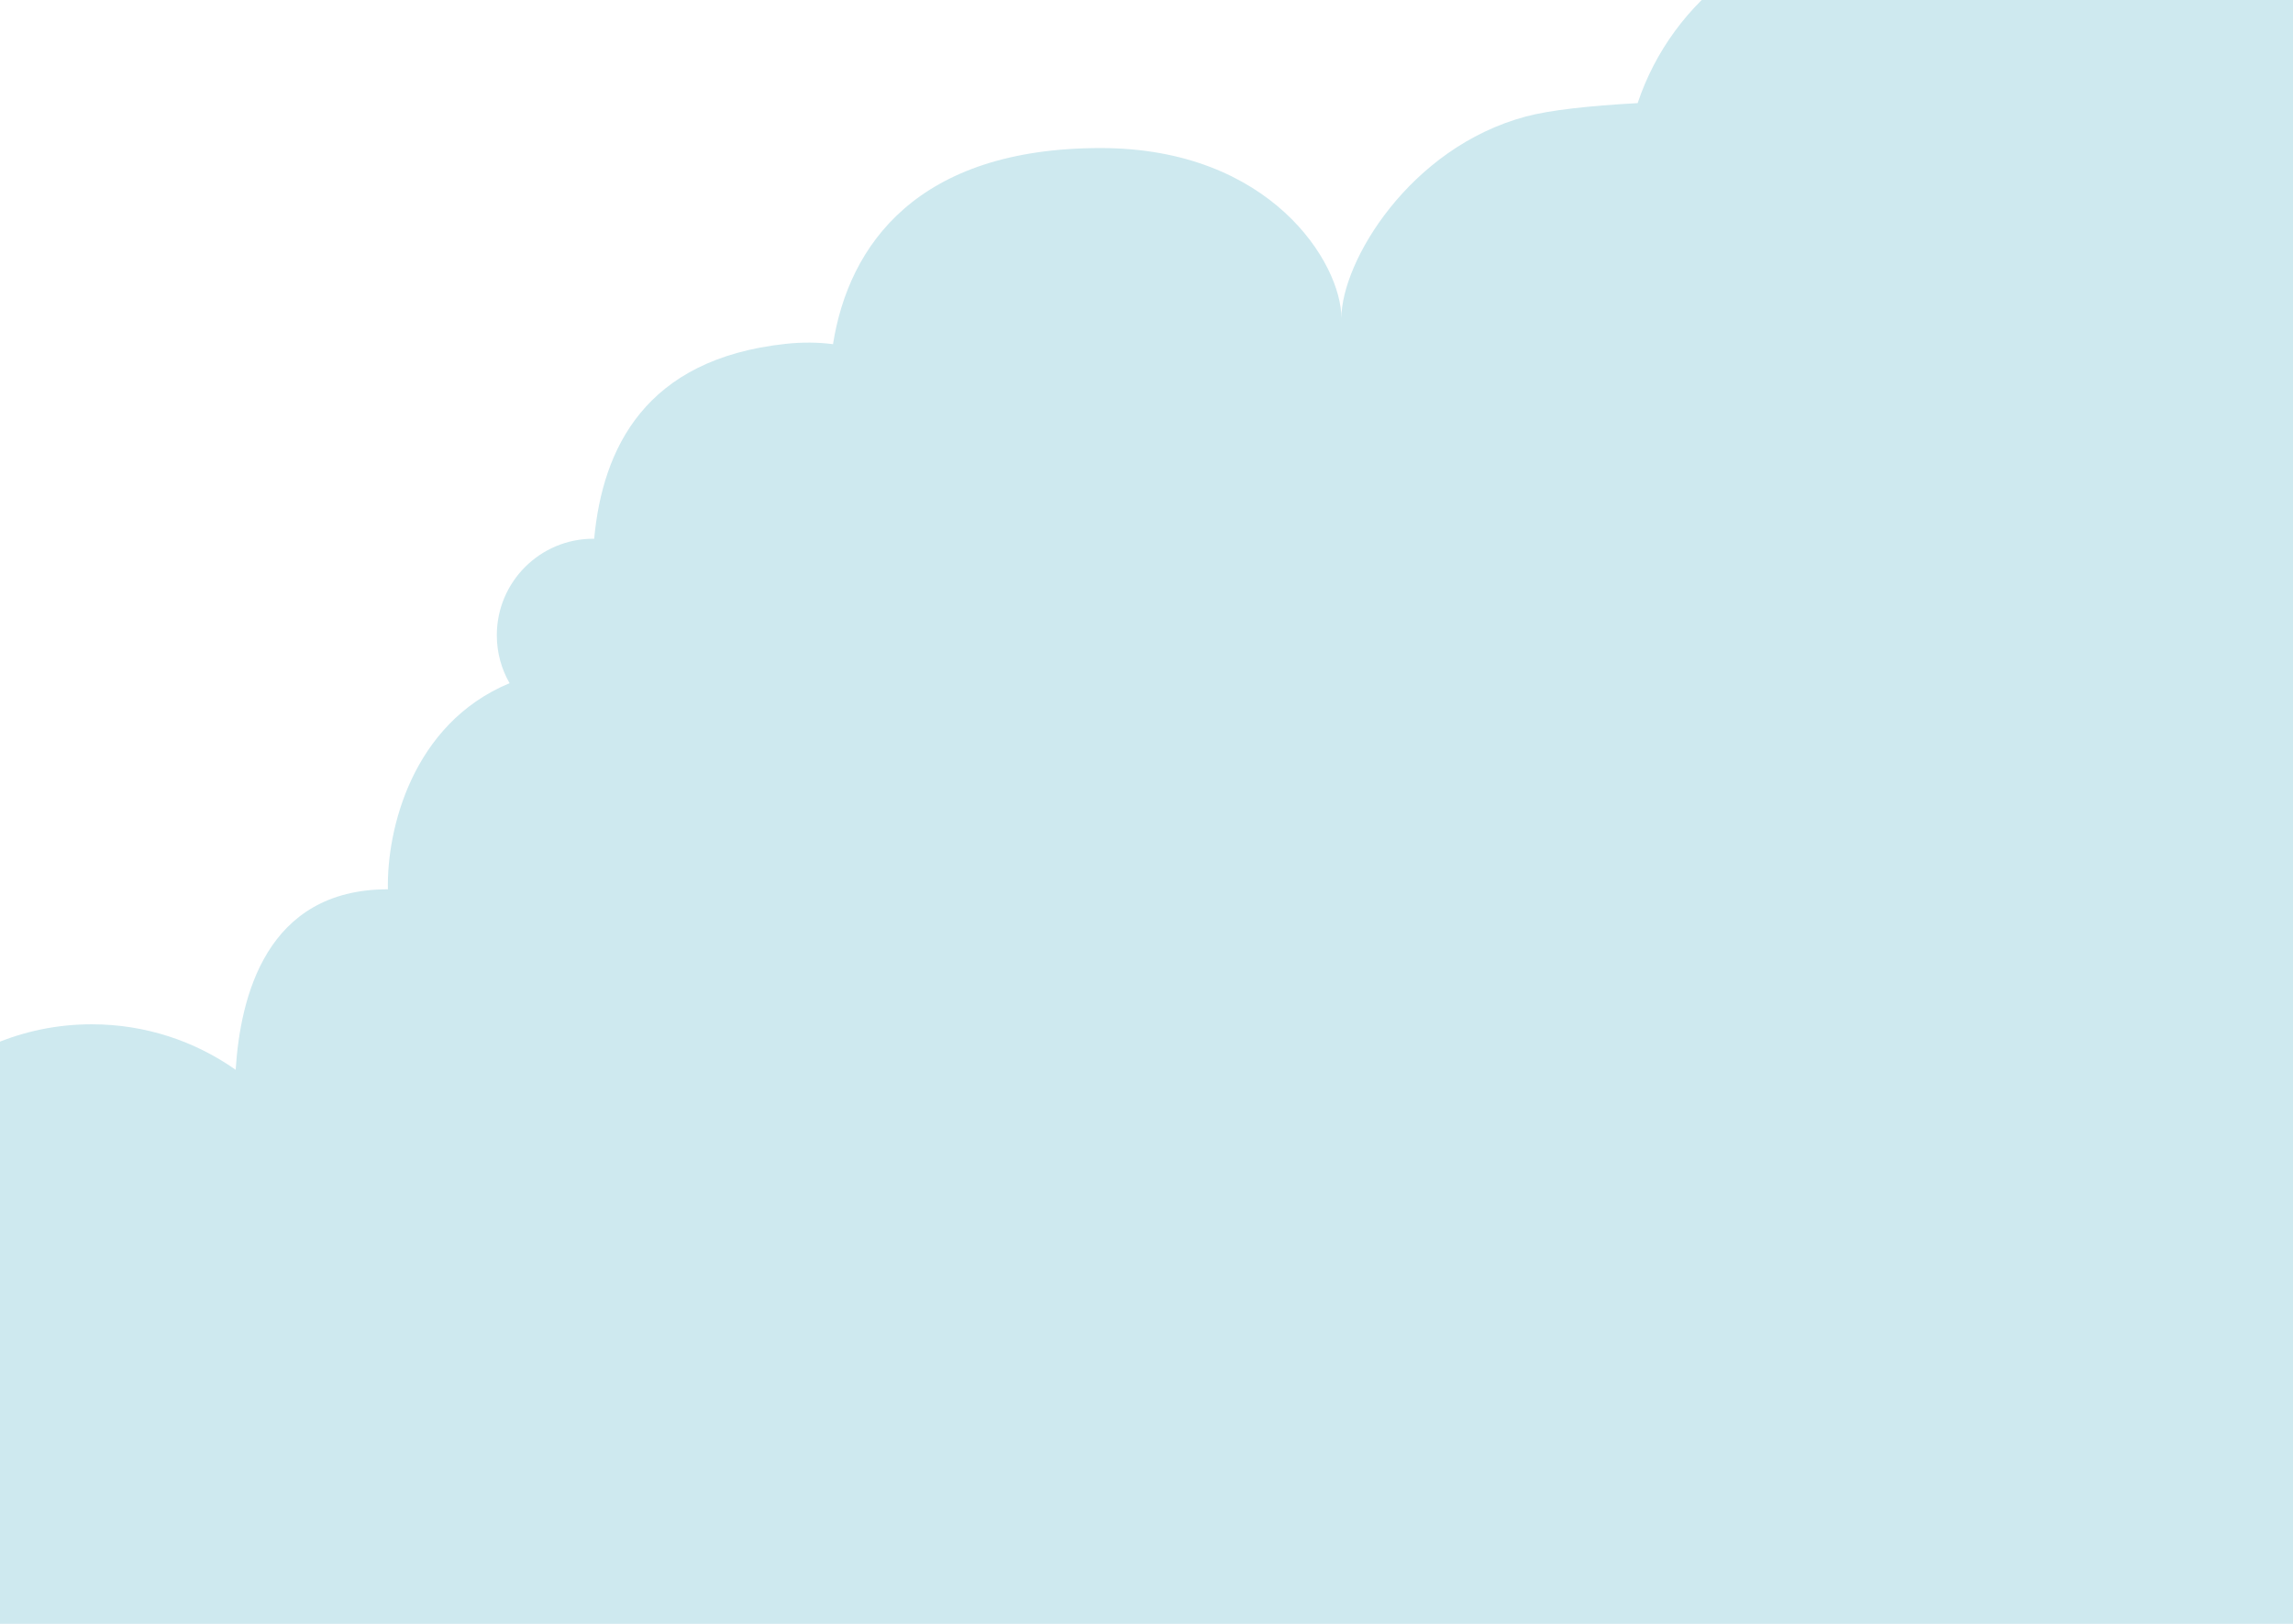 <?xml version="1.0" encoding="UTF-8"?> <svg xmlns="http://www.w3.org/2000/svg" width="1200" height="850" viewBox="0 0 1200 850" fill="none"><path d="M1124.5 -100C1200.44 -100 1262 -38.439 1262 37.5C1262 73.511 1248.16 106.287 1225.5 130.8V186H1237V896H-61.741L-22.755 777.43C-58.994 754.128 -83 713.45 -83 667.164C-83 594.815 -24.349 536.164 48 536.164C76.042 536.164 102.025 544.977 123.334 559.981C125.75 521.961 139.179 465.5 203 465.5C202.336 434.542 215.505 378.903 266.675 357.61C262.428 350.214 260 341.641 260 332.5C260 304.61 282.61 282 310.5 282C310.65 282 310.8 282.001 310.95 282.002C315.356 234.867 337.447 187.954 411.072 180C419.963 179.039 428.239 179.144 435.937 180.163C444.14 128.144 480.127 77.495 576 77.495C665.2 77.495 702 138 702 166.495C702 137 737.7 77.286 798.5 60.995C810.994 57.647 831.43 55.389 857.034 53.973C875.244 -0.633 926.774 -40 987.5 -40C995.06 -40 1002.48 -39.389 1009.71 -38.215C1034.31 -75.442 1076.54 -100 1124.5 -100Z" fill="#CEE9EF"></path></svg> 